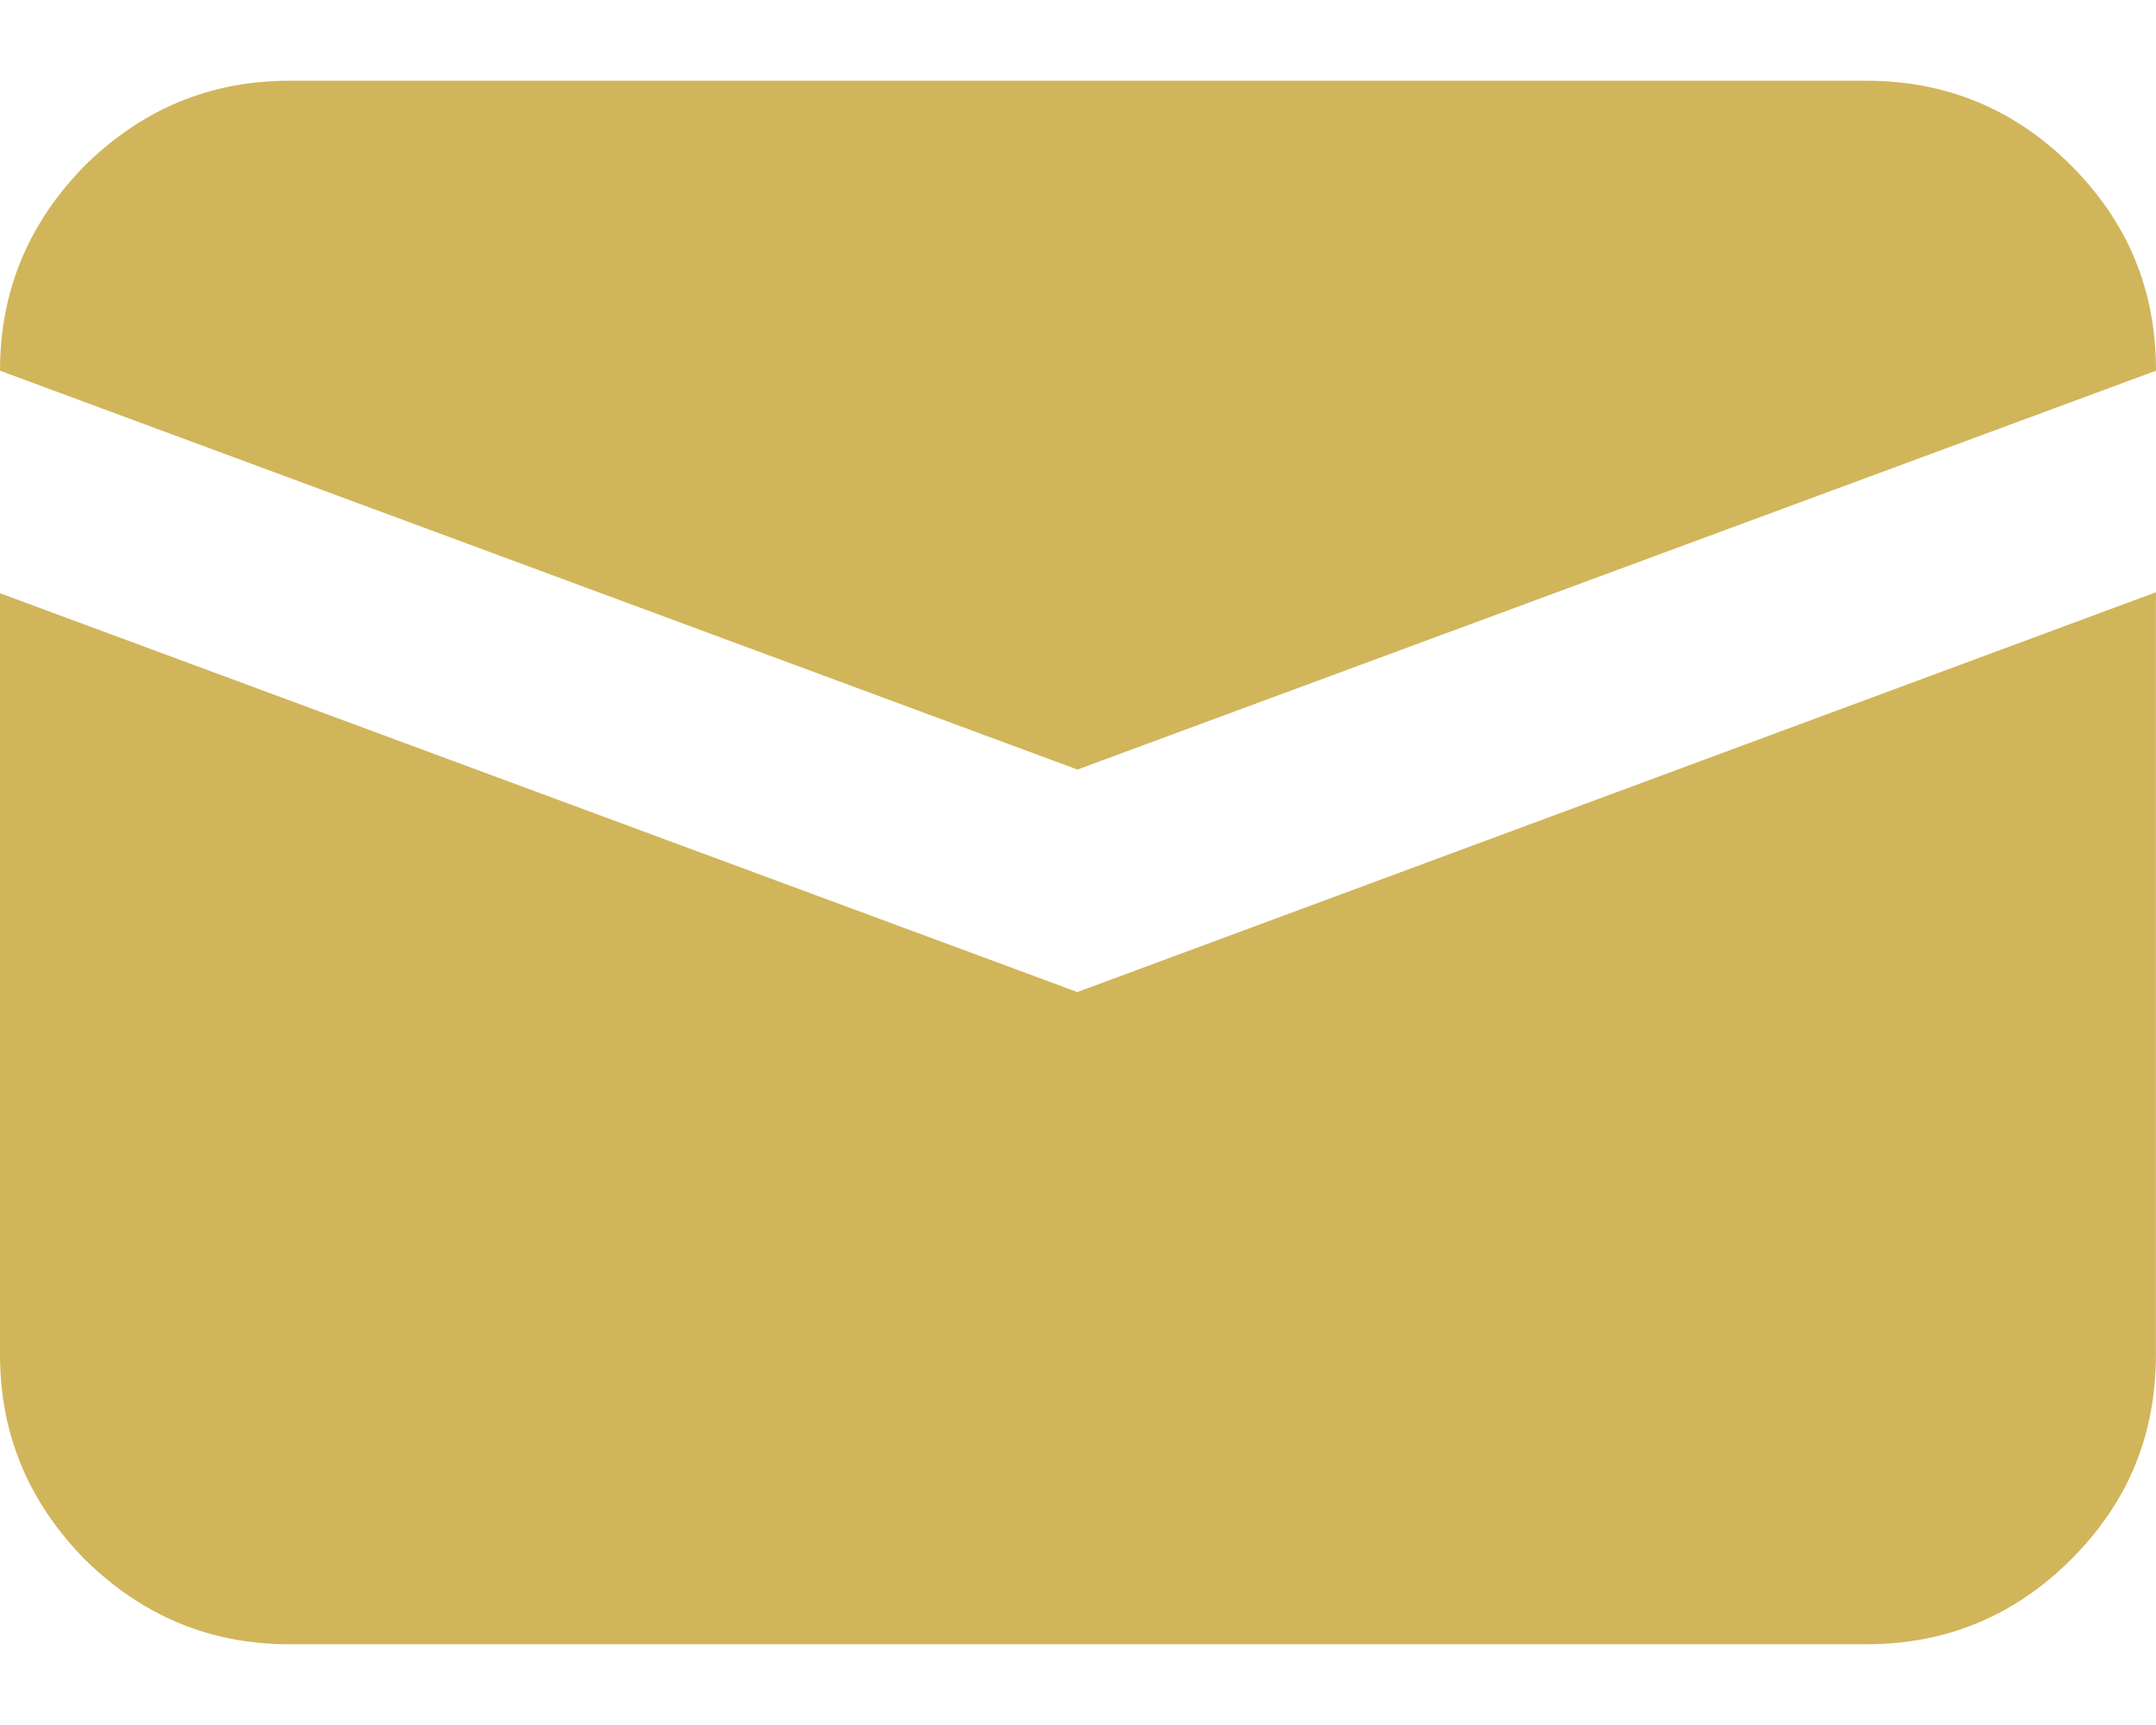 <svg width="25" height="20" viewBox="0 0 25 20" fill="none" xmlns="http://www.w3.org/2000/svg">
<path fill-rule="evenodd" clip-rule="evenodd" d="M3.359 0.936H21.641C22.577 0.936 23.369 1.272 24.017 1.92C24.676 2.581 25 3.362 25 4.298L12.5 8.92H12.487L0 4.298C0 3.362 0.336 2.581 0.983 1.92C1.643 1.272 2.423 0.936 3.359 0.936ZM0 6.878L12.487 11.5H12.498L24.999 6.867V15.703C24.999 16.64 24.676 17.419 24.016 18.08C23.367 18.728 22.576 19.064 21.641 19.064H3.359C2.423 19.064 1.643 18.728 0.983 18.08C0.336 17.419 0 16.639 0 15.703V6.878Z" fill="#D1B55B"/>
</svg>

